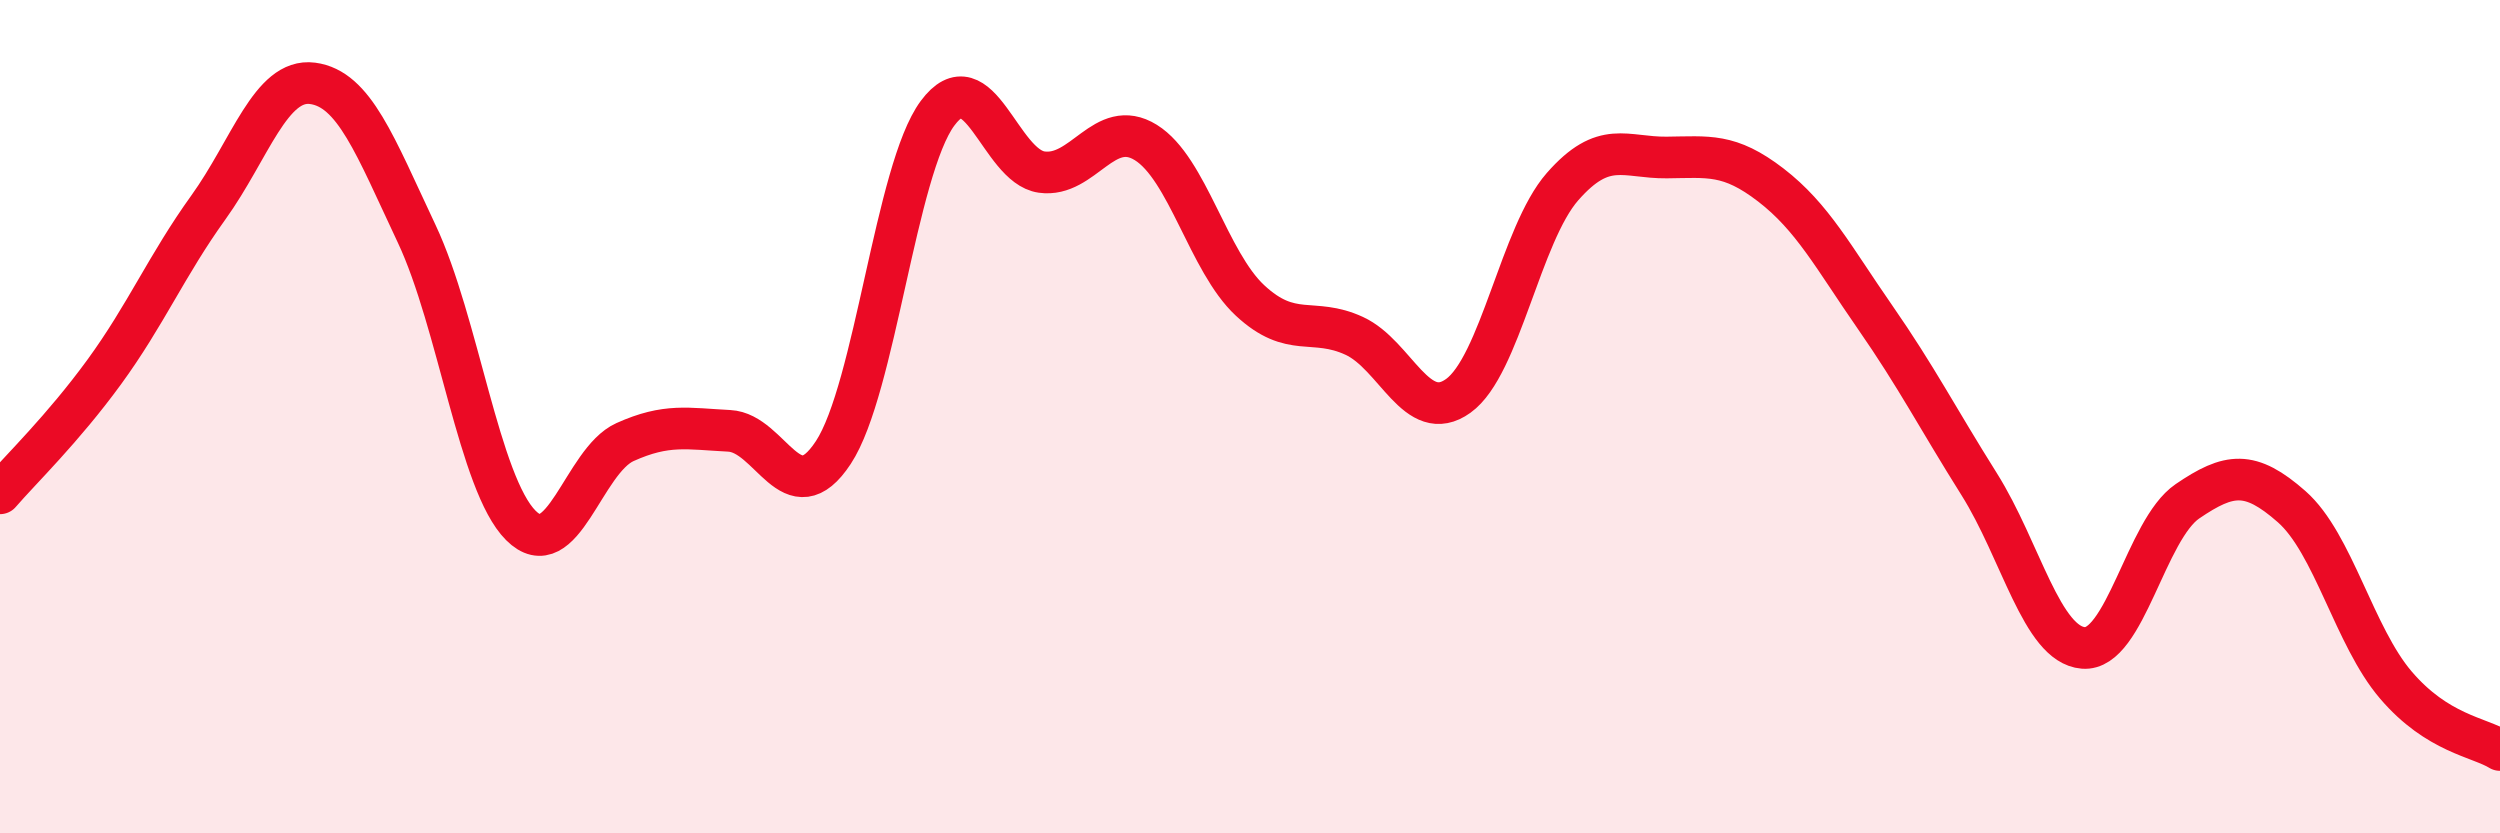 
    <svg width="60" height="20" viewBox="0 0 60 20" xmlns="http://www.w3.org/2000/svg">
      <path
        d="M 0,11.84 C 0.5,11.26 1.5,10.3 2.5,8.93 C 3.5,7.56 4,6.37 5,4.98 C 6,3.59 6.5,1.87 7.5,2 C 8.5,2.13 9,3.49 10,5.61 C 11,7.73 11.5,11.61 12.5,12.61 C 13.5,13.61 14,11.06 15,10.61 C 16,10.16 16.5,10.29 17.5,10.34 C 18.5,10.39 19,12.38 20,10.86 C 21,9.34 21.5,4.07 22.5,2.72 C 23.5,1.37 24,3.99 25,4.13 C 26,4.27 26.5,2.8 27.5,3.42 C 28.5,4.04 29,6.28 30,7.21 C 31,8.14 31.5,7.6 32.5,8.06 C 33.5,8.52 34,10.22 35,9.5 C 36,8.78 36.5,5.62 37.5,4.48 C 38.5,3.34 39,3.79 40,3.78 C 41,3.77 41.5,3.67 42.5,4.44 C 43.5,5.21 44,6.17 45,7.61 C 46,9.05 46.5,10.03 47.5,11.62 C 48.5,13.21 49,15.47 50,15.55 C 51,15.63 51.5,12.71 52.5,12.03 C 53.5,11.35 54,11.28 55,12.16 C 56,13.04 56.5,15.27 57.5,16.44 C 58.5,17.61 59.5,17.69 60,18L60 20L0 20Z"
        fill="#EB0A25"
        opacity="0.1"
        stroke-linecap="round"
        stroke-linejoin="round"
      />
      <path
        d="M 0,11.84 C 0.5,11.26 1.5,10.3 2.5,8.93 C 3.5,7.56 4,6.37 5,4.98 C 6,3.59 6.5,1.87 7.5,2 C 8.5,2.13 9,3.49 10,5.61 C 11,7.73 11.5,11.61 12.5,12.61 C 13.5,13.61 14,11.06 15,10.61 C 16,10.16 16.5,10.29 17.5,10.34 C 18.5,10.39 19,12.38 20,10.86 C 21,9.34 21.5,4.07 22.5,2.72 C 23.5,1.37 24,3.99 25,4.13 C 26,4.27 26.5,2.8 27.5,3.42 C 28.5,4.04 29,6.28 30,7.21 C 31,8.14 31.5,7.6 32.5,8.06 C 33.5,8.52 34,10.22 35,9.5 C 36,8.78 36.5,5.62 37.5,4.48 C 38.5,3.34 39,3.79 40,3.78 C 41,3.77 41.5,3.67 42.5,4.44 C 43.5,5.21 44,6.17 45,7.61 C 46,9.05 46.5,10.03 47.5,11.62 C 48.5,13.21 49,15.47 50,15.55 C 51,15.63 51.5,12.71 52.5,12.03 C 53.5,11.35 54,11.28 55,12.16 C 56,13.04 56.5,15.27 57.5,16.44 C 58.5,17.61 59.5,17.69 60,18"
        stroke="#EB0A25"
        stroke-width="1"
        fill="none"
        stroke-linecap="round"
        stroke-linejoin="round"
      />
    </svg>
  